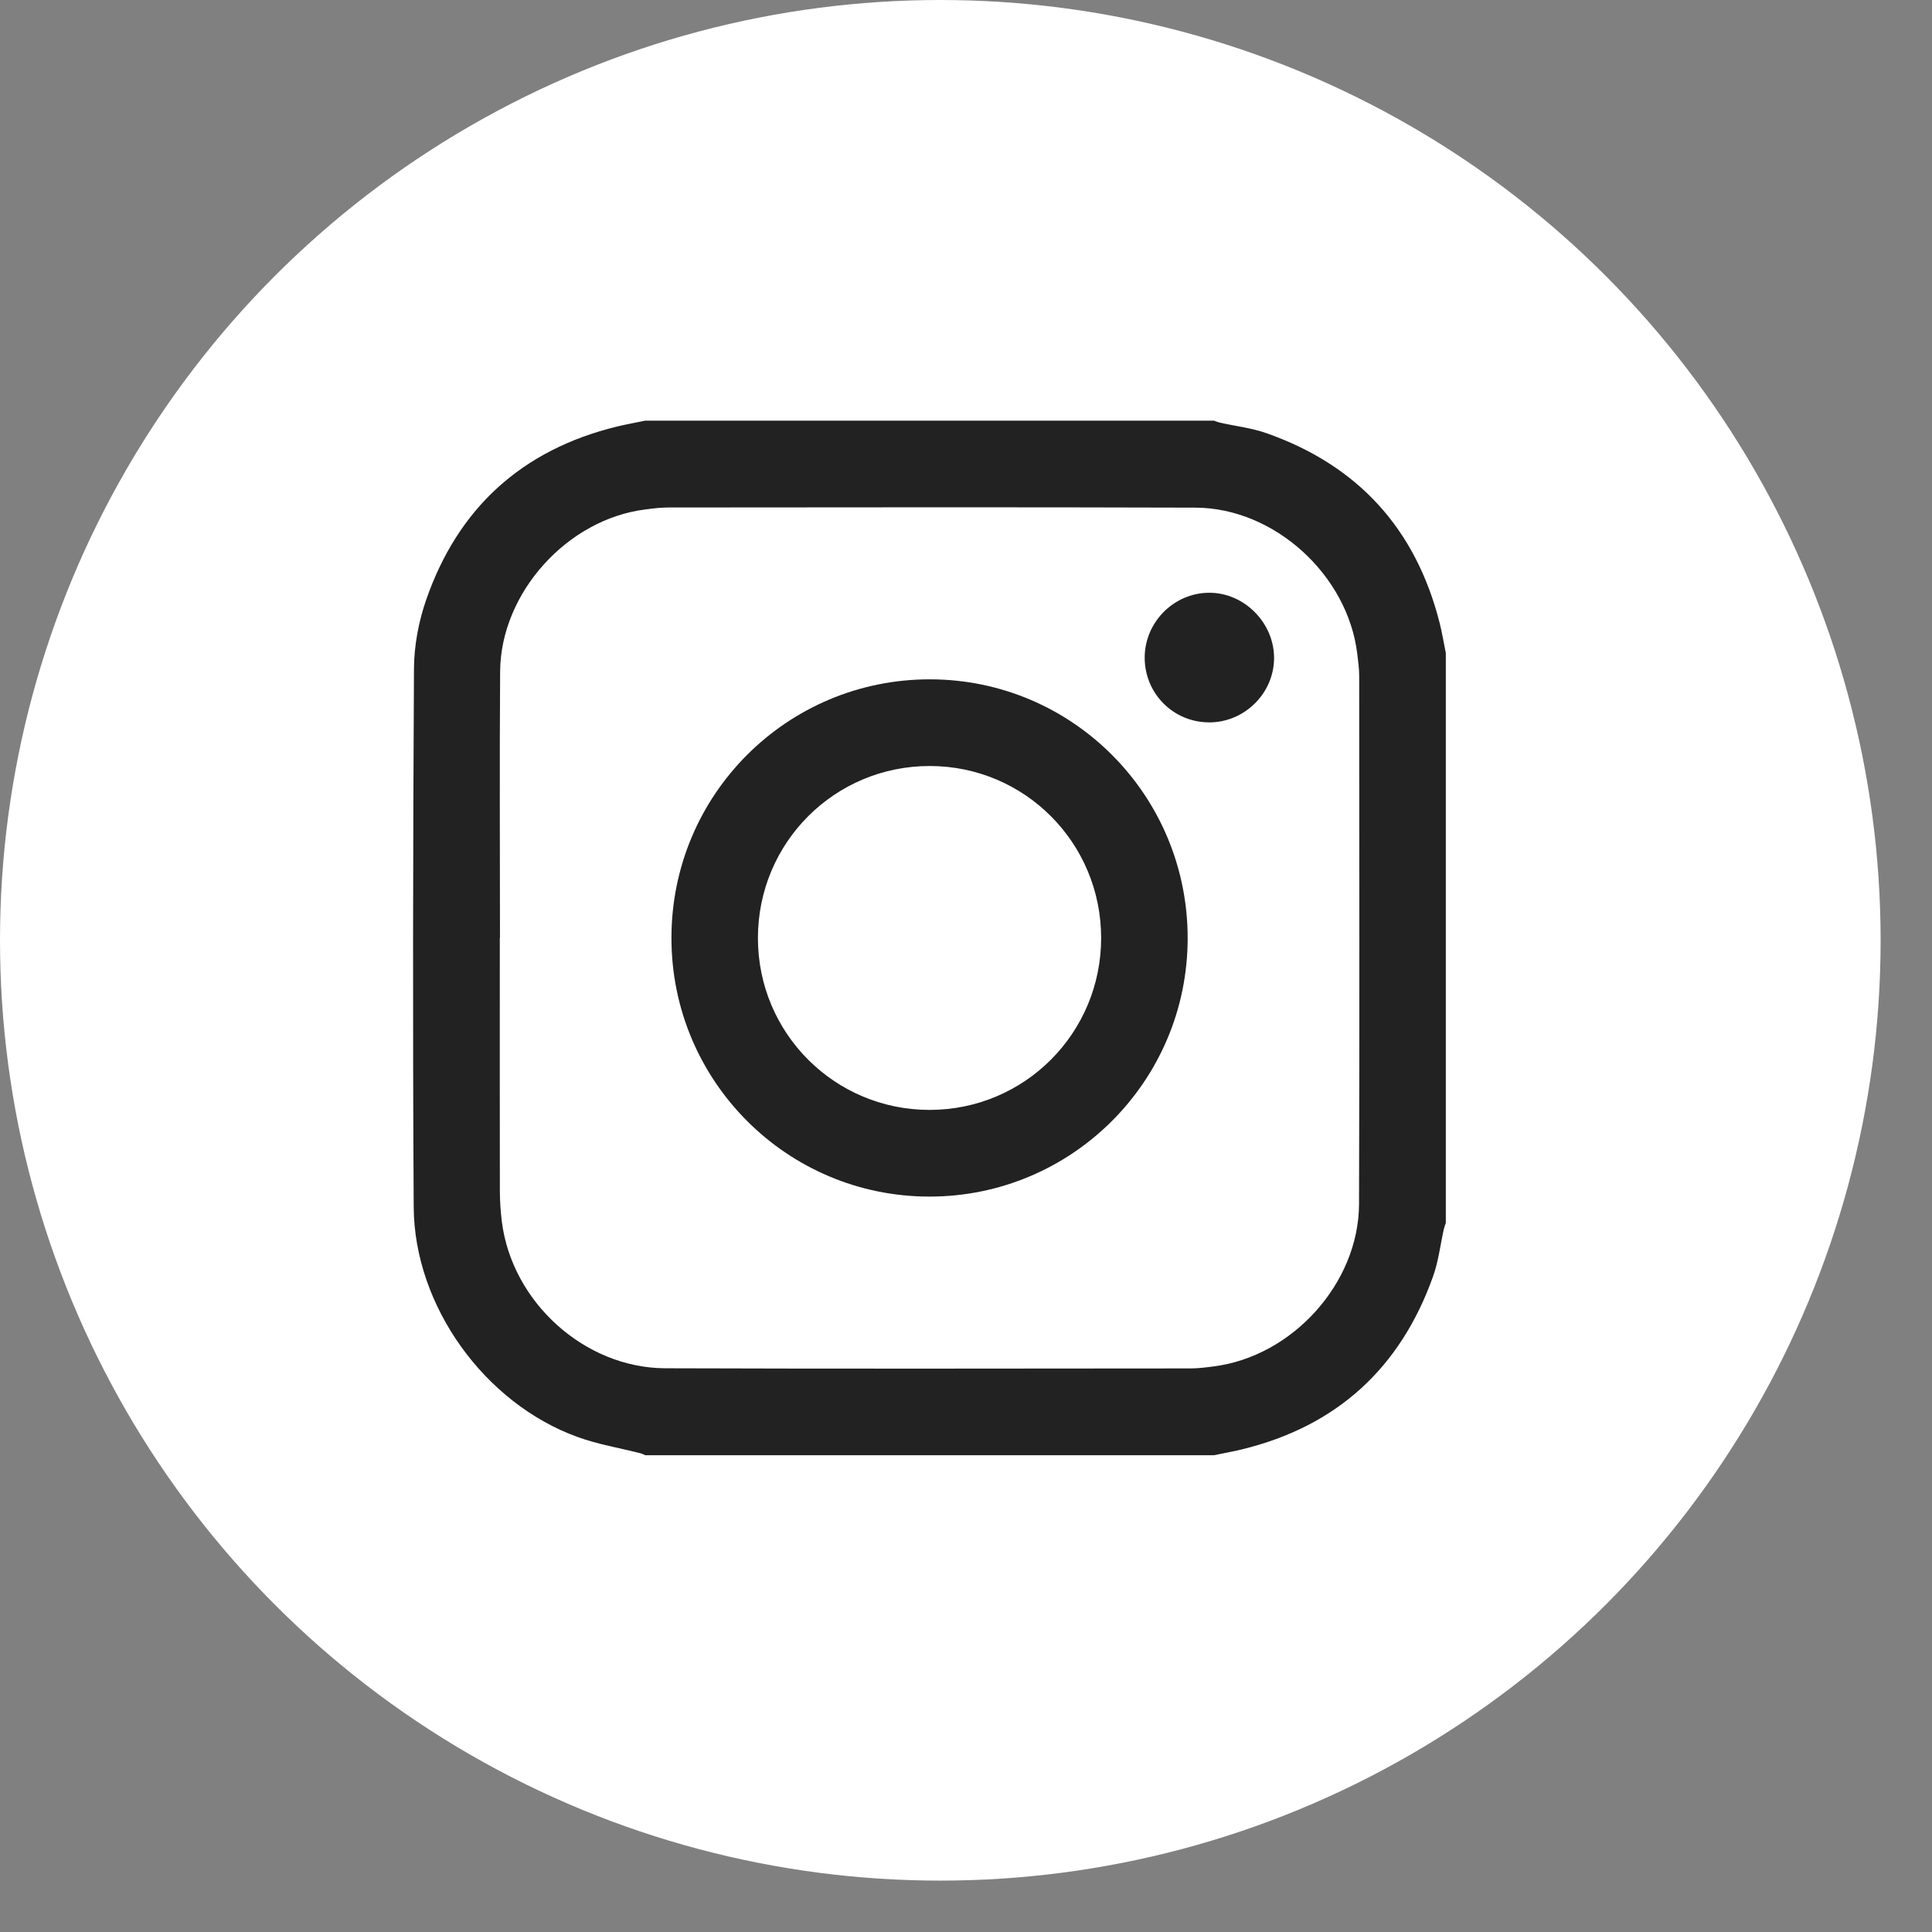 <svg width="37" height="37" viewBox="0 0 37 37" fill="none" xmlns="http://www.w3.org/2000/svg">
<rect x="0" y="0" width="37" height="37" fill="#808080" stroke="none"/>
<circle cx="18.008" cy="18.008" r="18.008" fill="white"/>
<path d="M27.689 12.507V23.419C27.676 23.461 27.659 23.502 27.65 23.544C27.583 23.845 27.548 24.156 27.445 24.444C26.819 26.2 25.603 27.313 23.789 27.756C23.61 27.8 23.428 27.832 23.248 27.869H12.356C12.328 27.857 12.3 27.84 12.27 27.833C11.867 27.73 11.453 27.662 11.064 27.521C9.283 26.878 7.934 25.013 7.923 23.117C7.903 19.681 7.909 16.245 7.928 12.808C7.93 12.366 8.017 11.904 8.162 11.486C8.774 9.724 10 8.613 11.815 8.169C11.994 8.126 12.176 8.094 12.356 8.056C15.987 8.056 19.617 8.056 23.248 8.056C23.289 8.07 23.33 8.087 23.372 8.096C23.666 8.162 23.97 8.196 24.252 8.295C26.002 8.91 27.112 10.122 27.57 11.927C27.618 12.118 27.65 12.313 27.689 12.507ZM9.575 17.964H9.572C9.572 19.576 9.57 21.188 9.573 22.8C9.573 22.999 9.587 23.199 9.611 23.396C9.804 24.935 11.193 26.198 12.74 26.204C16.093 26.216 19.446 26.209 22.799 26.207C22.945 26.207 23.093 26.188 23.239 26.169C24.748 25.98 26.022 24.577 26.027 23.059C26.038 19.687 26.031 16.314 26.03 12.942C26.03 12.802 26.01 12.66 25.993 12.52C25.811 11.012 24.407 9.727 22.894 9.722C19.529 9.711 16.163 9.717 12.797 9.719C12.65 9.719 12.503 9.738 12.357 9.757C10.866 9.942 9.589 11.353 9.578 12.857C9.566 14.559 9.575 16.261 9.575 17.963L9.575 17.964Z" fill="#222222"/>
<path d="M17.797 22.916C15.067 22.914 12.858 20.698 12.859 17.963C12.859 15.218 15.075 13.004 17.817 13.01C20.545 13.016 22.749 15.235 22.745 17.973C22.742 20.705 20.527 22.918 17.797 22.916H17.797ZM17.802 21.256C19.619 21.256 21.086 19.789 21.088 17.968C21.091 16.146 19.628 14.674 17.812 14.67C15.985 14.666 14.514 16.138 14.515 17.968C14.517 19.788 15.984 21.256 17.802 21.256Z" fill="#222222"/>
<path d="M23.161 13.834C22.477 13.837 21.925 13.287 21.922 12.601C21.919 11.921 22.476 11.356 23.154 11.352C23.822 11.348 24.396 11.92 24.4 12.594C24.403 13.27 23.842 13.832 23.16 13.835L23.161 13.834Z" fill="#222222"/>
</svg>
